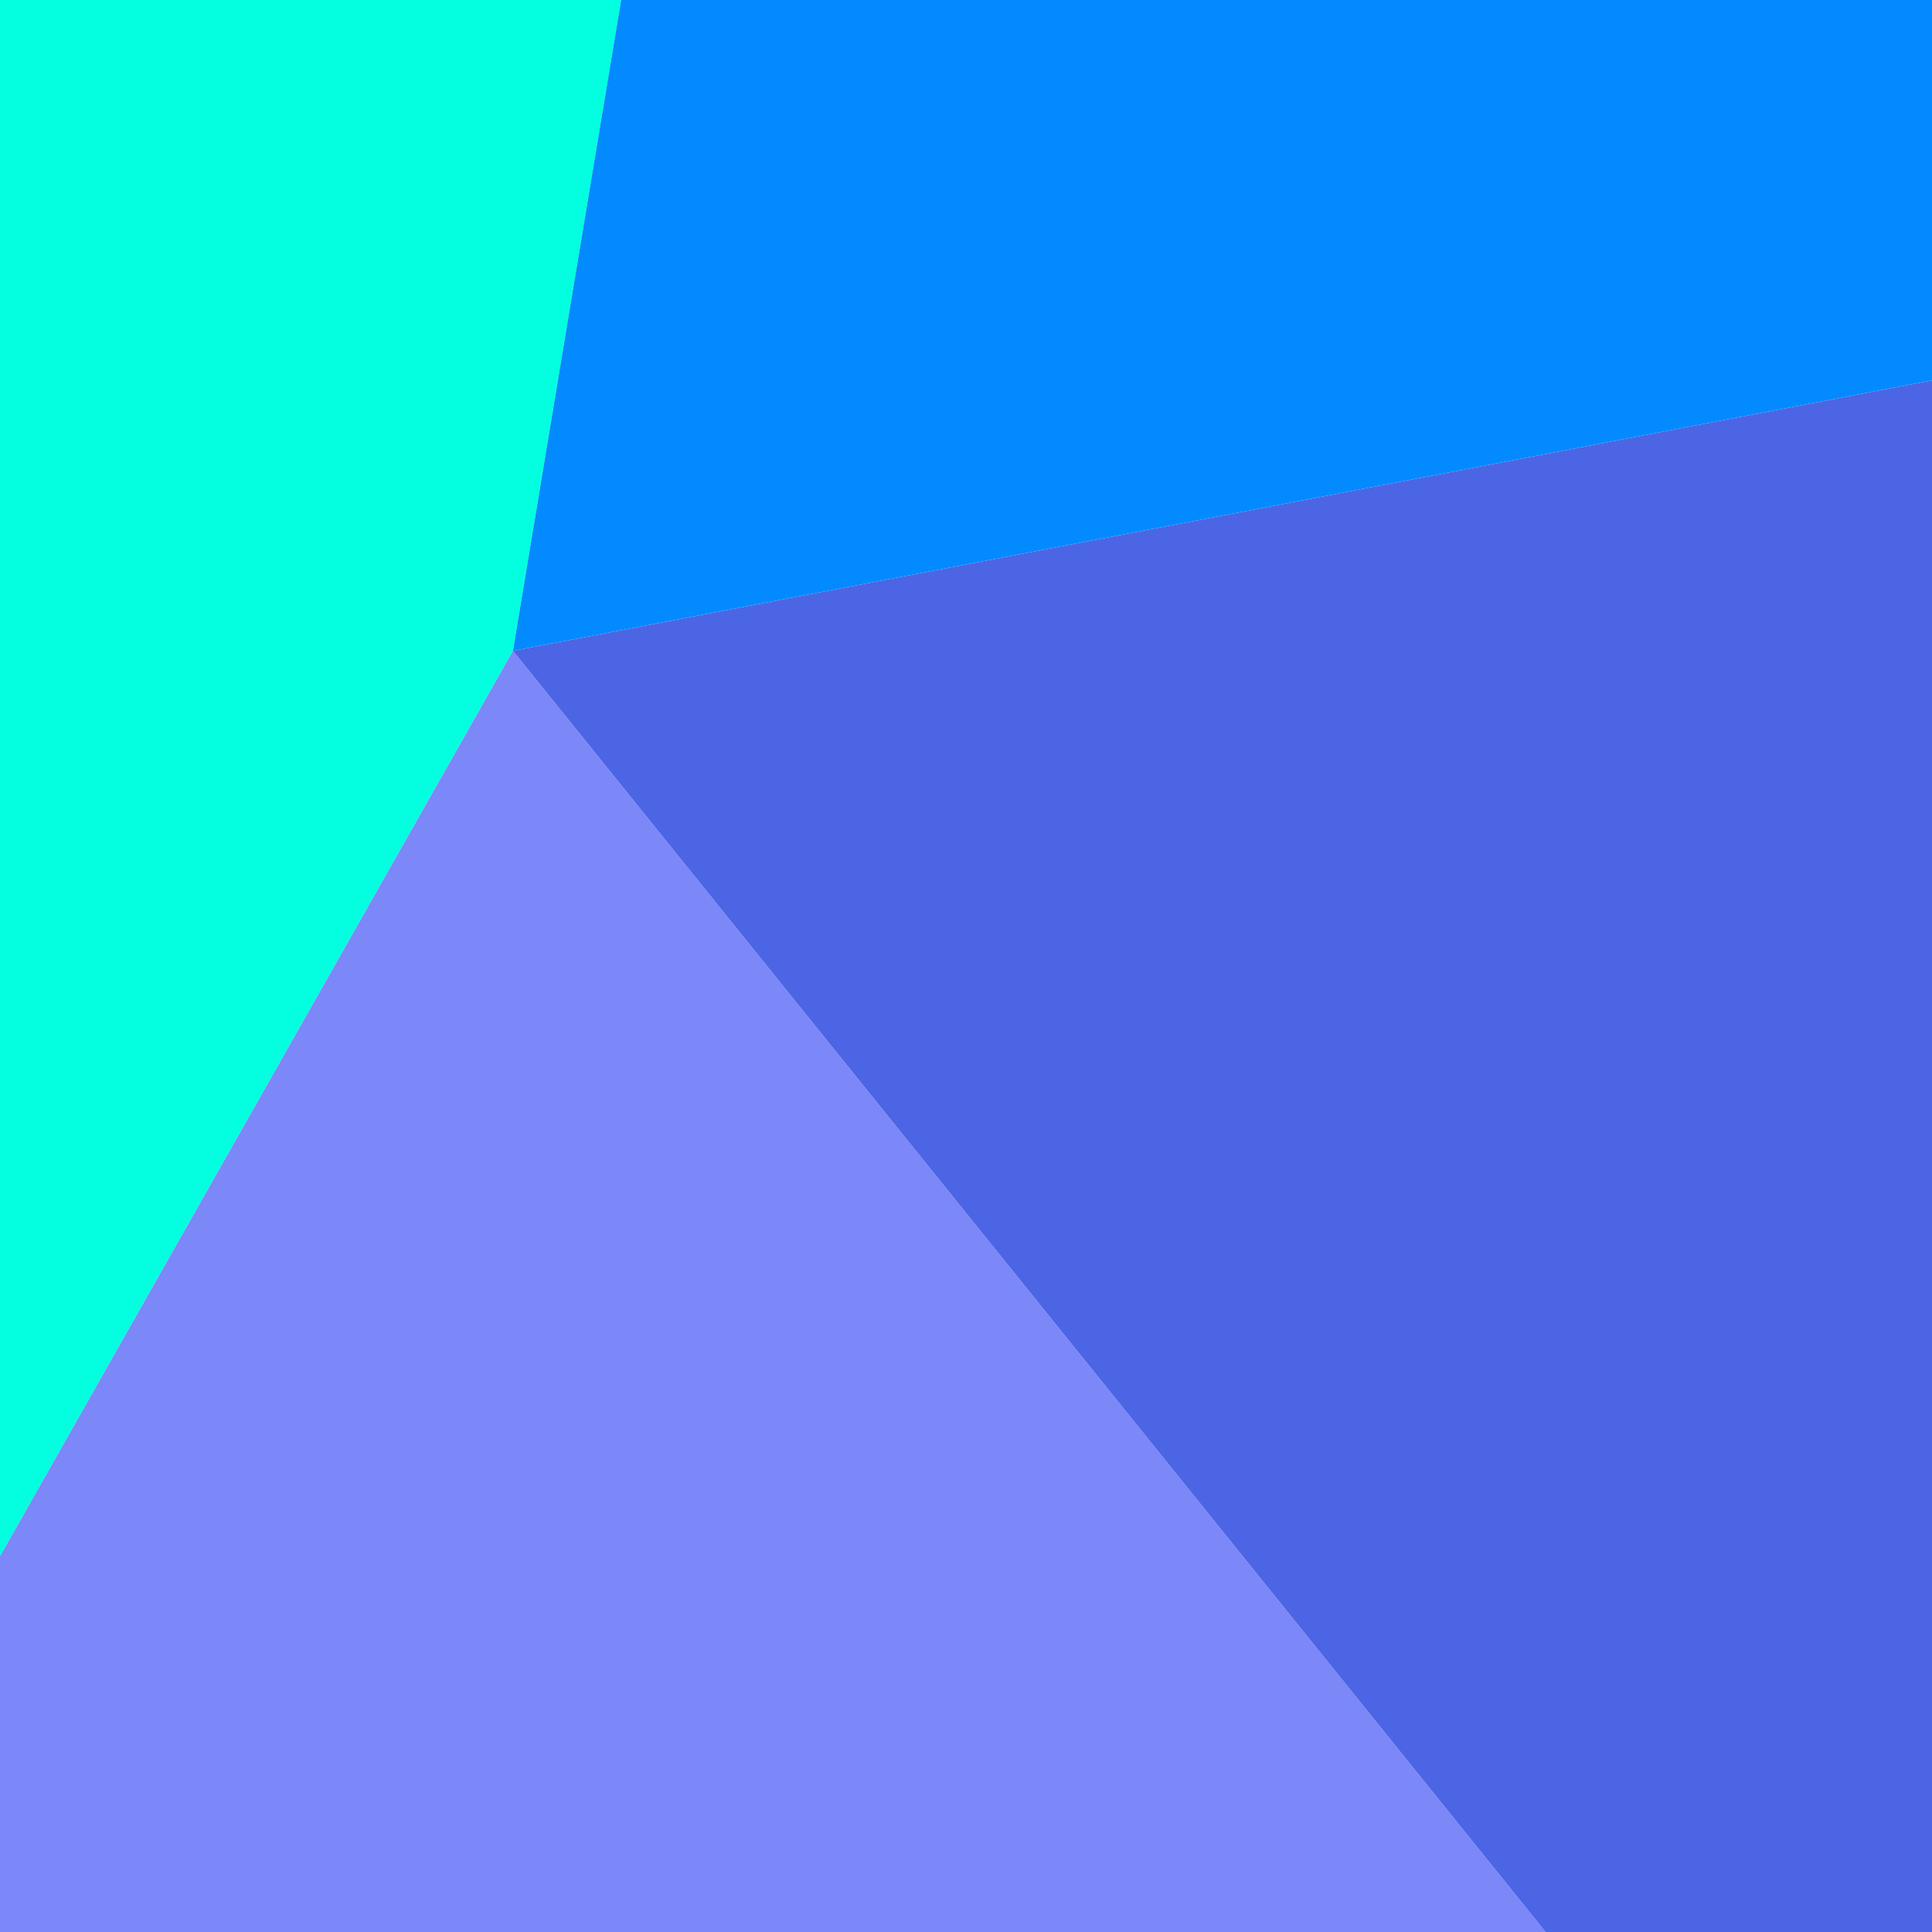 <svg fill="none" viewBox="0 0 400 400" xmlns="http://www.w3.org/2000/svg">
  <g clipPath="url(#clip0_10_20)">
    <g filter="url(#filter0_f_10_20)">
      <path d="M128.6 0H0V322.2L106.2 134.75L128.6 0Z" fill="#03FFE0"></path>
      <path d="M0 322.2V400H240H320L106.2 134.75L0 322.2Z" fill="#7C87F8"></path>
      <path d="M320 400H400V78.75L106.2 134.75L320 400Z" fill="#4C65E4"></path>
      <path d="M400 0H128.6L106.2 134.75L400 78.75V0Z" fill="#048aff"></path>
    </g>
  </g>
  <defs>
    <filter colorInterpolationFilters="sRGB" filterUnits="userSpaceOnUse" height="720.666" id="filter0_f_10_20" width="720.666" x="-160.333" y="-160.333">
      <feFlood floodOpacity="0" result="BackgroundImageFix"></feFlood>
      <feBlend in="SourceGraphic" in2="BackgroundImageFix" mode="normal" result="shape"></feBlend>
      <feGaussianBlur result="effect1_foregroundBlur_10_20" stdDeviation="80.167"></feGaussianBlur>
    </filter>
  </defs>
</svg>